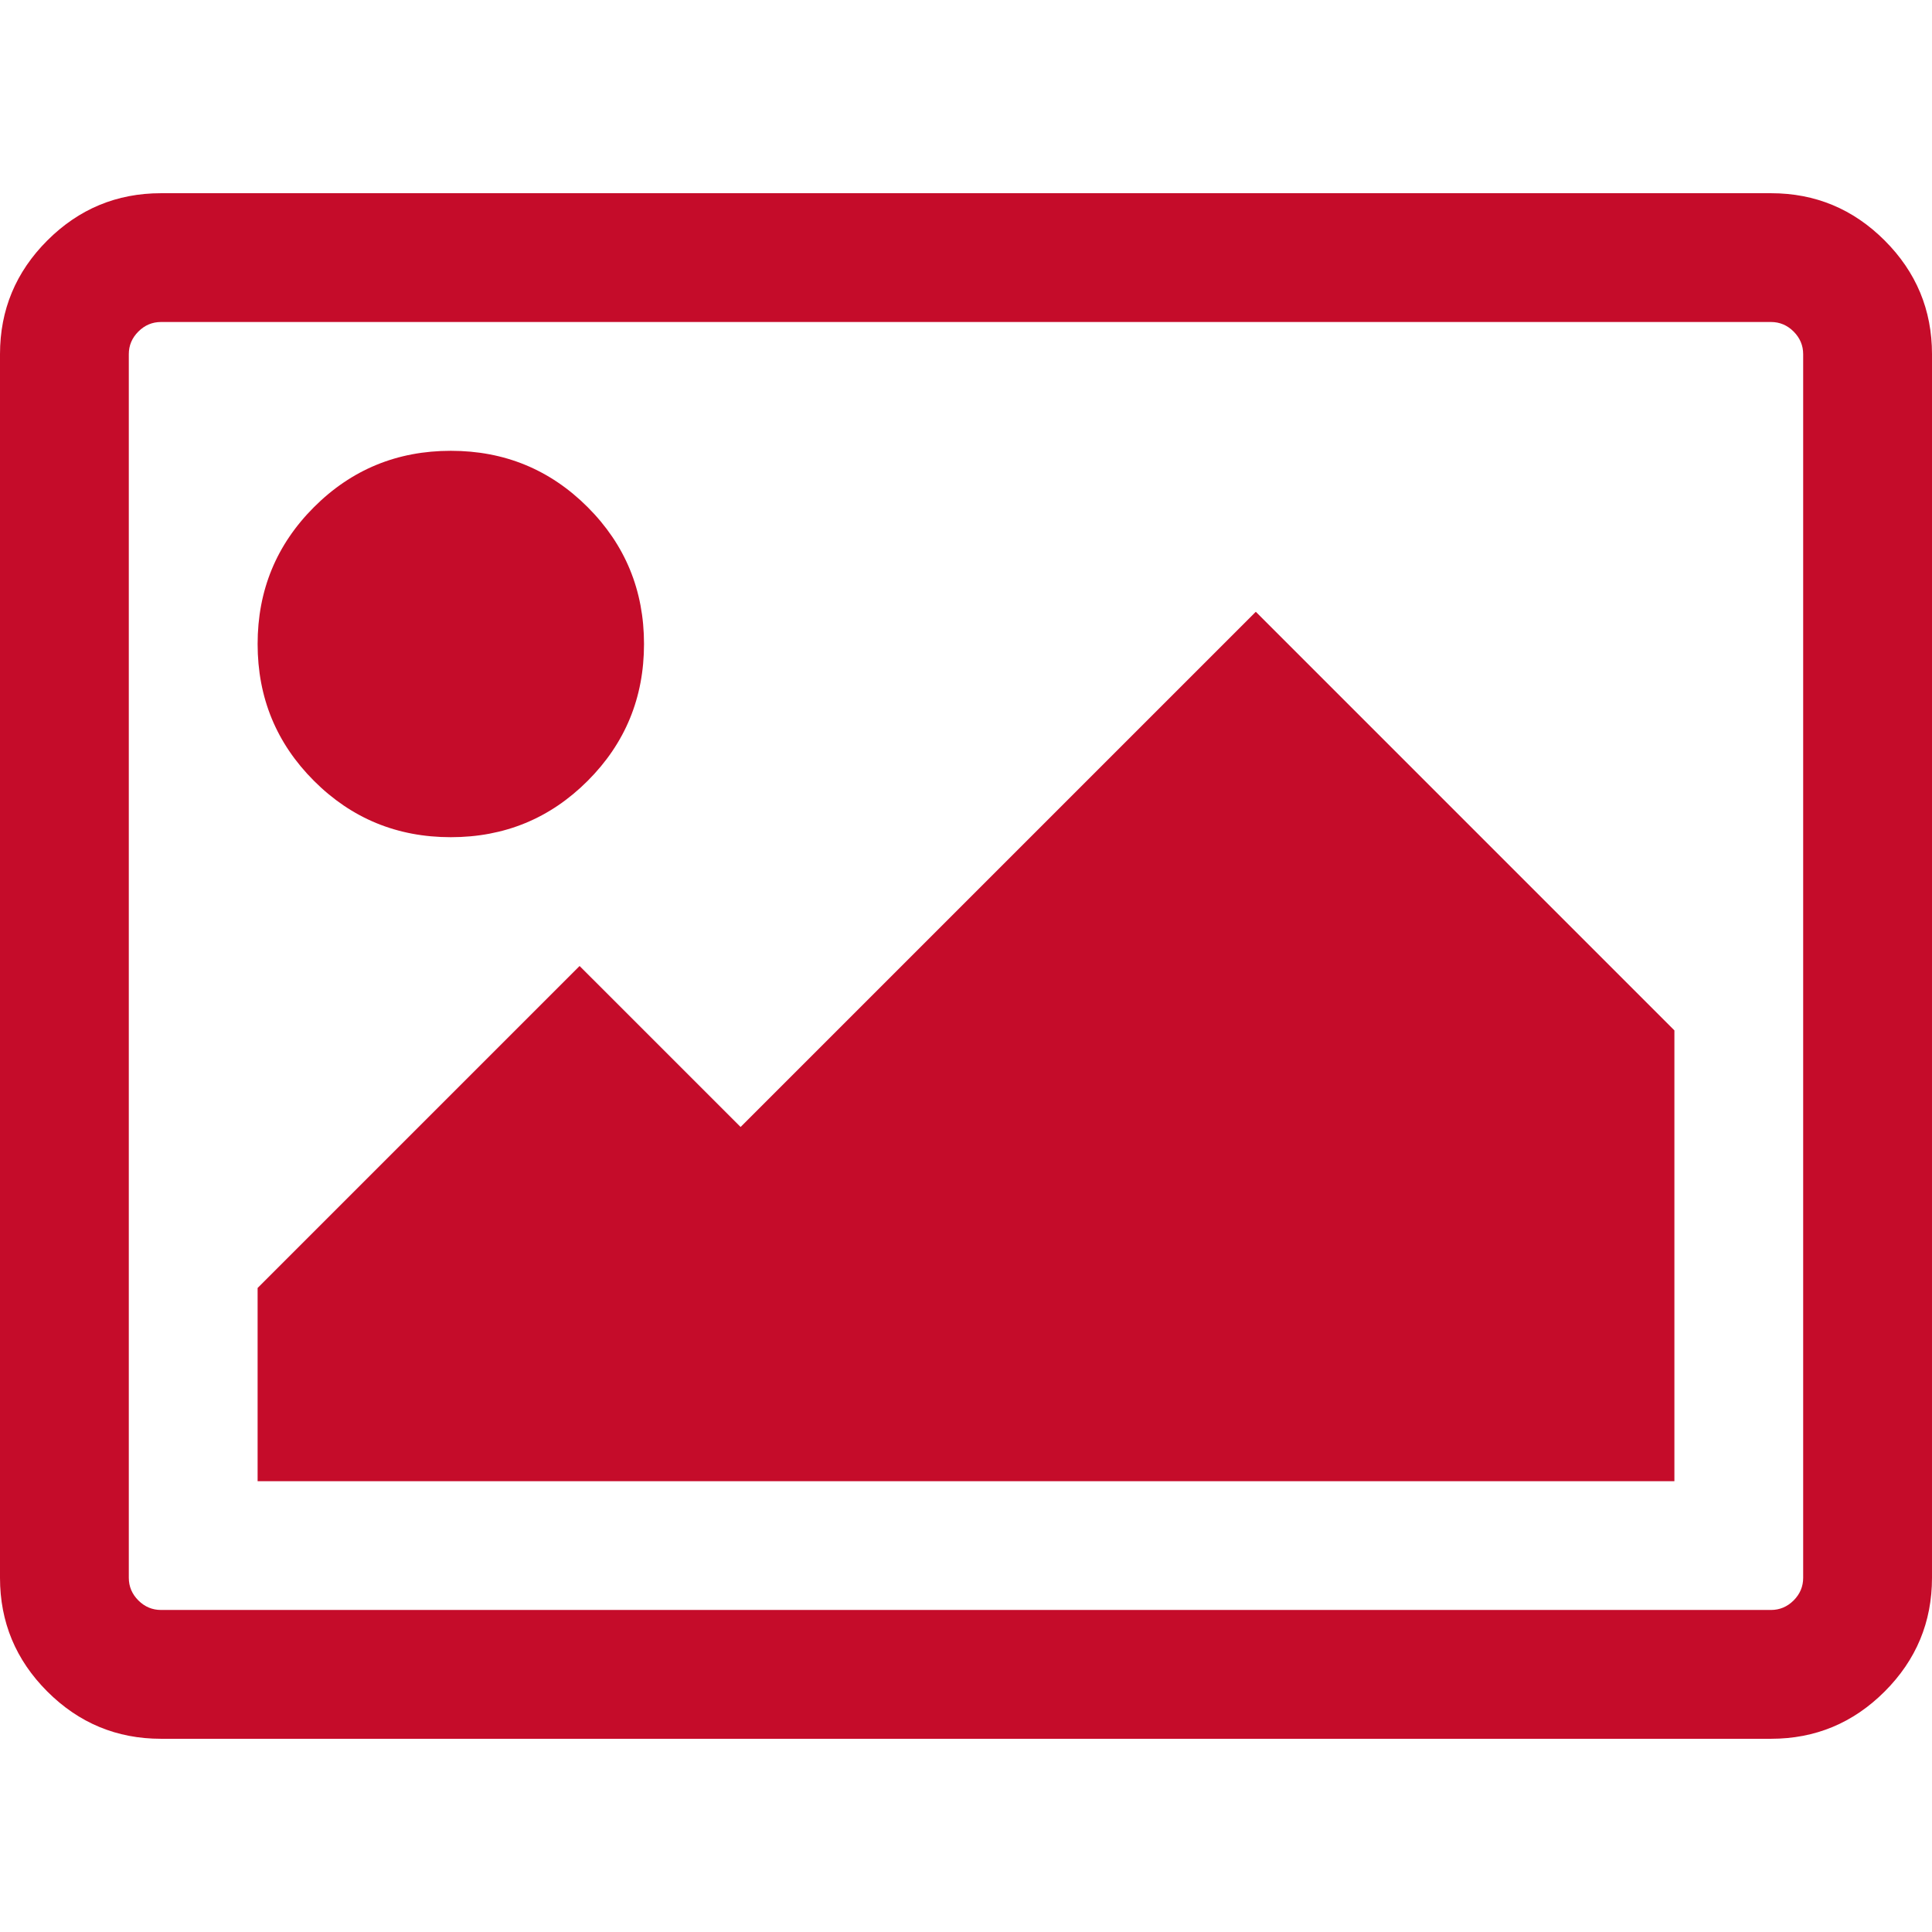 <svg version="1.1" id="Capa_1" xmlns="http://www.w3.org/2000/svg" xmlns:xlink="http://www.w3.org/1999/xlink" x="0px" y="0px"
	 width="548.176px" height="548.176px" viewBox="0 0 548.176 548.176" style="enable-background:new 0 0 548.176 548.176;"
	 xml:space="preserve">
    
 <defs>
  <style type="text/css">
   <![CDATA[
    .fil0 {fill:#c50c2a}
   ]]>
  </style>
 </defs>
 
		<path class="fil0" d="M534.75,68.238c-8.945-8.945-19.694-13.417-32.261-13.417H45.681c-12.562,0-23.313,4.471-32.264,13.417
			C4.471,77.185,0,87.936,0,100.499v347.173c0,12.566,4.471,23.318,13.417,32.264c8.951,8.946,19.702,13.419,32.264,13.419h456.815
			c12.56,0,23.312-4.473,32.258-13.419c8.945-8.945,13.422-19.697,13.422-32.264V100.499
			C548.176,87.936,543.699,77.185,534.75,68.238z M511.623,447.672c0,2.478-0.899,4.613-2.707,6.427
			c-1.81,1.8-3.952,2.703-6.427,2.703H45.681c-2.473,0-4.615-0.903-6.423-2.703c-1.807-1.813-2.712-3.949-2.712-6.427V100.495
			c0-2.474,0.902-4.611,2.712-6.423c1.809-1.803,3.951-2.708,6.423-2.708h456.815c2.471,0,4.613,0.905,6.42,2.708
			c1.801,1.812,2.707,3.949,2.707,6.423V447.672L511.623,447.672z"/>
		<path class="fil0" d="M127.91,237.541c15.229,0,28.171-5.327,38.831-15.987c10.657-10.66,15.987-23.601,15.987-38.826
			c0-15.23-5.333-28.171-15.987-38.832c-10.66-10.656-23.603-15.986-38.831-15.986c-15.227,0-28.168,5.33-38.828,15.986
			c-10.656,10.66-15.986,23.601-15.986,38.832c0,15.225,5.327,28.169,15.986,38.826C99.742,232.211,112.683,237.541,127.91,237.541z
			"/>
		<polygon class="fil0" points="210.134,319.765 164.452,274.088 73.092,365.447 73.092,420.267 475.085,420.267 475.085,292.36 356.315,173.587"/>
</svg>